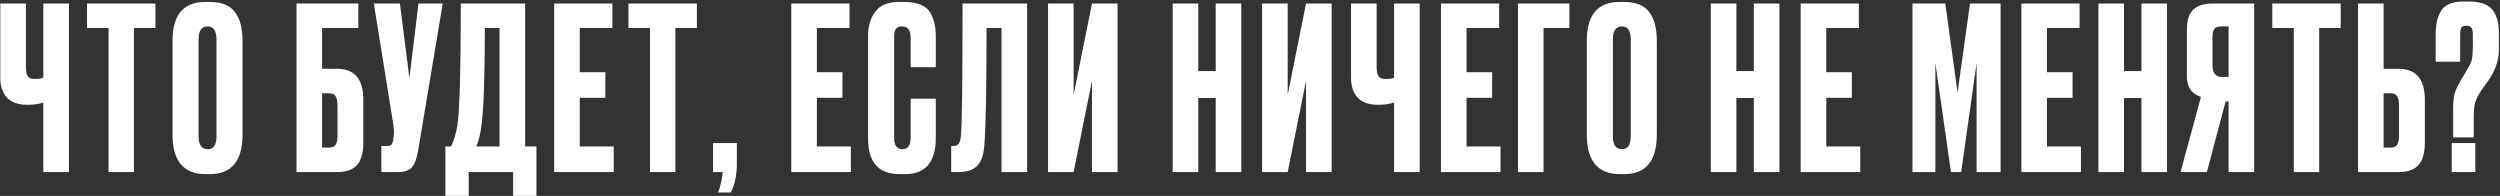 <?xml version="1.0" encoding="UTF-8"?> <svg xmlns="http://www.w3.org/2000/svg" width="1123" height="88" viewBox="0 0 1123 88" fill="none"><rect x="0" y="0" width="1123" height="88" fill="#333333" stroke="none"/><path d="M19.464 77.3V46.059C17.428 46.737 15.088 47.077 12.442 47.077H12.34C8.202 47.077 5.115 45.991 3.08 43.82C1.113 41.649 0.129 38.698 0.129 34.967V1.589H11.628V29.98C11.628 32.151 11.933 33.61 12.544 34.356C13.154 35.102 14.172 35.476 15.597 35.476H15.8C17.496 35.476 18.717 35.272 19.464 34.865V1.589H30.963V77.3H19.464ZM39.09 1.589H69.822V12.579H60.155V77.3H48.758V12.579H39.09V1.589ZM108.94 18.176V60.407C108.94 72.28 104.056 78.216 94.287 78.216H92.353C82.448 78.216 77.496 72.28 77.496 60.407V18.278C77.496 6.677 82.414 0.877 92.251 0.877H94.185C99.476 0.877 103.242 2.369 105.48 5.354C107.787 8.339 108.94 12.613 108.94 18.176ZM97.238 61.221V17.667C97.238 13.8 95.915 11.867 93.269 11.867C90.555 11.867 89.198 13.8 89.198 17.667V61.221C89.198 65.088 90.589 67.022 93.371 67.022C95.949 67.022 97.238 65.088 97.238 61.221ZM133.189 77.3V1.589H160.97V12.579H144.688V30.896H151.404C159.274 30.896 163.209 35.544 163.209 44.838V64.071C163.209 68.616 162.259 71.974 160.359 74.145C158.46 76.248 155.475 77.3 151.404 77.3H133.189ZM144.688 66.309H147.639C149.199 66.309 150.251 65.869 150.794 64.987C151.336 64.105 151.608 62.816 151.608 61.12V47.382C151.608 45.55 151.336 44.193 150.794 43.311C150.319 42.362 149.267 41.887 147.639 41.887H144.688V66.309ZM198.869 1.589L187.879 67.327C187.268 71.058 186.318 73.67 185.029 75.163C183.74 76.588 181.637 77.3 178.72 77.3H171.292V65.597H173.937C174.548 65.597 175.023 65.495 175.362 65.292C175.769 65.088 176.04 64.817 176.176 64.478C176.312 64.139 176.448 63.698 176.583 63.155L176.888 60.814C177.092 59.593 176.956 57.558 176.481 54.709L167.933 1.589H179.636L183.91 35.069L187.981 1.589H198.869ZM230.498 87.985V77.3H210.553V87.985H200.071V65.801H202.615C203.904 63.155 204.854 59.966 205.465 56.235C206.482 49.451 206.991 31.236 206.991 1.589H235.891V65.801H240.979V87.985H230.498ZM216.251 56.54C215.844 59.865 215.098 62.951 214.013 65.801H224.392V12.579H217.778C217.778 34.696 217.269 49.349 216.251 56.54ZM248.928 1.589H275.081V12.579H260.427V32.423H271.926V43.922H260.427V65.801H275.691V77.3H248.928V1.589ZM282.305 1.589H313.037V12.579H303.37V77.3H291.972V12.579H282.305V1.589ZM328.241 86.458H322.542C323.628 83.745 324.34 80.692 324.679 77.3H320.304V64.274H330.989V73.84C330.989 78.725 330.073 82.931 328.241 86.458ZM355.44 1.589H381.593V12.579H366.939V32.423H378.438V43.922H366.939V65.801H382.203V77.3H355.44V1.589ZM409.068 61.934V44.329H420.363V61.832C420.363 72.754 415.784 78.216 406.625 78.216H404.081C394.651 78.216 389.937 72.89 389.937 62.239V16.039C389.937 11.697 391.022 8.102 393.193 5.252C395.364 2.335 398.858 0.877 403.674 0.877H406.32C409.305 0.877 411.781 1.318 413.749 2.2C415.784 3.081 417.243 4.37 418.125 6.066C419.006 7.763 419.583 9.425 419.855 11.053C420.194 12.613 420.363 14.479 420.363 16.65V30.184H409.068V16.853C409.068 13.529 407.779 11.867 405.201 11.867C403.844 11.867 402.894 12.274 402.351 13.088C401.877 13.834 401.639 15.089 401.639 16.853V61.832C401.639 65.292 402.86 67.022 405.303 67.022C407.813 67.022 409.068 65.326 409.068 61.934ZM449.877 77.3V12.579H443.161C443.161 39.648 442.822 57.253 442.144 65.394C441.872 69.464 440.821 72.483 438.989 74.451C437.225 76.35 434.274 77.3 430.136 77.3H427.286V65.597H428.1C429.389 65.597 430.271 65.224 430.746 64.478C431.221 63.732 431.526 62.409 431.662 60.509C432.137 55.964 432.374 36.324 432.374 1.589H461.377V77.3H449.877ZM490.514 77.3V36.29L482.271 77.3H470.772V1.589H482.271V42.599L490.514 1.589H502.013V77.3H490.514ZM538.26 44.024V77.3H526.761V1.589H538.26V31.914H546.096V1.589H557.595V77.3H546.096V44.024H538.26ZM586.671 77.3V36.29L578.428 77.3H566.929V1.589H578.428V42.599L586.671 1.589H598.17V77.3H586.671ZM626.219 77.3V46.059C624.184 46.737 621.843 47.077 619.197 47.077H619.096C614.957 47.077 611.87 45.991 609.835 43.82C607.868 41.649 606.884 38.698 606.884 34.967V1.589H618.383V29.98C618.383 32.151 618.688 33.61 619.299 34.356C619.91 35.102 620.927 35.476 622.352 35.476H622.555C624.251 35.476 625.473 35.272 626.219 34.865V1.589H637.718V77.3H626.219ZM647.27 1.589H673.423V12.579H658.769V32.423H670.268V43.922H658.769V65.801H674.033V77.3H647.27V1.589ZM681.868 77.3V1.589H704.968V12.579H693.367V77.3H681.868ZM744.236 18.176V60.407C744.236 72.28 739.352 78.216 729.583 78.216H727.649C717.744 78.216 712.792 72.28 712.792 60.407V18.278C712.792 6.677 717.71 0.877 727.547 0.877H729.481C734.773 0.877 738.538 2.369 740.776 5.354C743.083 8.339 744.236 12.613 744.236 18.176ZM732.534 61.221V17.667C732.534 13.8 731.211 11.867 728.565 11.867C725.851 11.867 724.495 13.8 724.495 17.667V61.221C724.495 65.088 725.885 67.022 728.667 67.022C731.245 67.022 732.534 65.088 732.534 61.221ZM779.984 44.024V77.3H768.485V1.589H779.984V31.914H787.82V1.589H799.319V77.3H787.82V44.024H779.984ZM808.857 1.589H835.01V12.579H820.356V32.423H831.855V43.922H820.356V65.801H835.62V77.3H808.857V1.589ZM859.082 77.3V1.589H873.837L879.332 41.581L884.929 1.589H898.667V77.3H887.88V28.352L880.961 77.3H876.381L869.36 28.352V77.3H859.082ZM907.995 1.589H934.148V12.579H919.494V32.423H930.993V43.922H919.494V65.801H934.759V77.3H907.995V1.589ZM954.092 44.024V77.3H942.593V1.589H954.092V31.914H961.928V1.589H973.427V77.3H961.928V44.024H954.092ZM1001.08 45.55H999.756L991.31 77.3H979.505L988.664 43.515C984.458 42.158 982.354 39.105 982.354 34.356V13.292C982.354 9.085 983.304 6.1 985.204 4.337C987.103 2.505 990.021 1.589 993.955 1.589H1012.58V77.3H1001.08V45.55ZM1001.08 34.56V11.867H998.026C996.33 11.867 995.21 12.24 994.668 12.986C994.125 13.732 993.854 14.988 993.854 16.752V29.166C993.854 32.762 995.244 34.56 998.026 34.56H1001.08ZM1020.71 1.589H1051.45V12.579H1041.78V77.3H1030.38V12.579H1020.71V1.589ZM1070.72 30.896H1077.44C1085.31 30.896 1089.24 35.544 1089.24 44.838V64.071C1089.24 68.616 1088.29 71.974 1086.39 74.145C1084.49 76.248 1081.51 77.3 1077.44 77.3H1059.22V1.589H1070.72V30.896ZM1070.72 66.309H1073.67C1075.23 66.309 1076.28 65.869 1076.83 64.987C1077.37 64.105 1077.64 62.816 1077.64 61.12V47.382C1077.64 45.55 1077.37 44.193 1076.83 43.311C1076.35 42.362 1075.3 41.887 1073.67 41.887H1070.72V66.309ZM1111.2 61.73H1101.94V49.519C1101.94 46.195 1102.15 43.752 1102.56 42.192C1102.96 40.632 1103.95 38.529 1105.51 35.883L1108.46 30.896C1109.47 29.268 1110.12 27.81 1110.39 26.521C1110.66 25.164 1110.8 23.332 1110.8 21.026V15.53C1110.8 14.038 1110.59 13.02 1110.19 12.477C1109.78 11.867 1109 11.562 1107.85 11.562C1106.69 11.562 1105.95 11.867 1105.61 12.477C1105.27 13.02 1105.1 14.038 1105.1 15.53V27.742H1094.11V15.53C1094.11 10.714 1094.99 7.05 1096.75 4.54C1098.52 1.962 1101.84 0.673 1106.73 0.673H1108.97C1113.99 0.673 1117.48 1.86 1119.45 4.235C1121.48 6.609 1122.5 10.137 1122.5 14.818V22.348C1122.5 26.962 1120.97 31.507 1117.92 35.984L1114.56 40.666C1113.14 42.836 1112.22 44.668 1111.82 46.161C1111.41 47.585 1111.2 49.824 1111.2 52.877V61.73ZM1111.92 64.274V77.3H1101.33V64.274H1111.92Z" fill="white"></path></svg> 